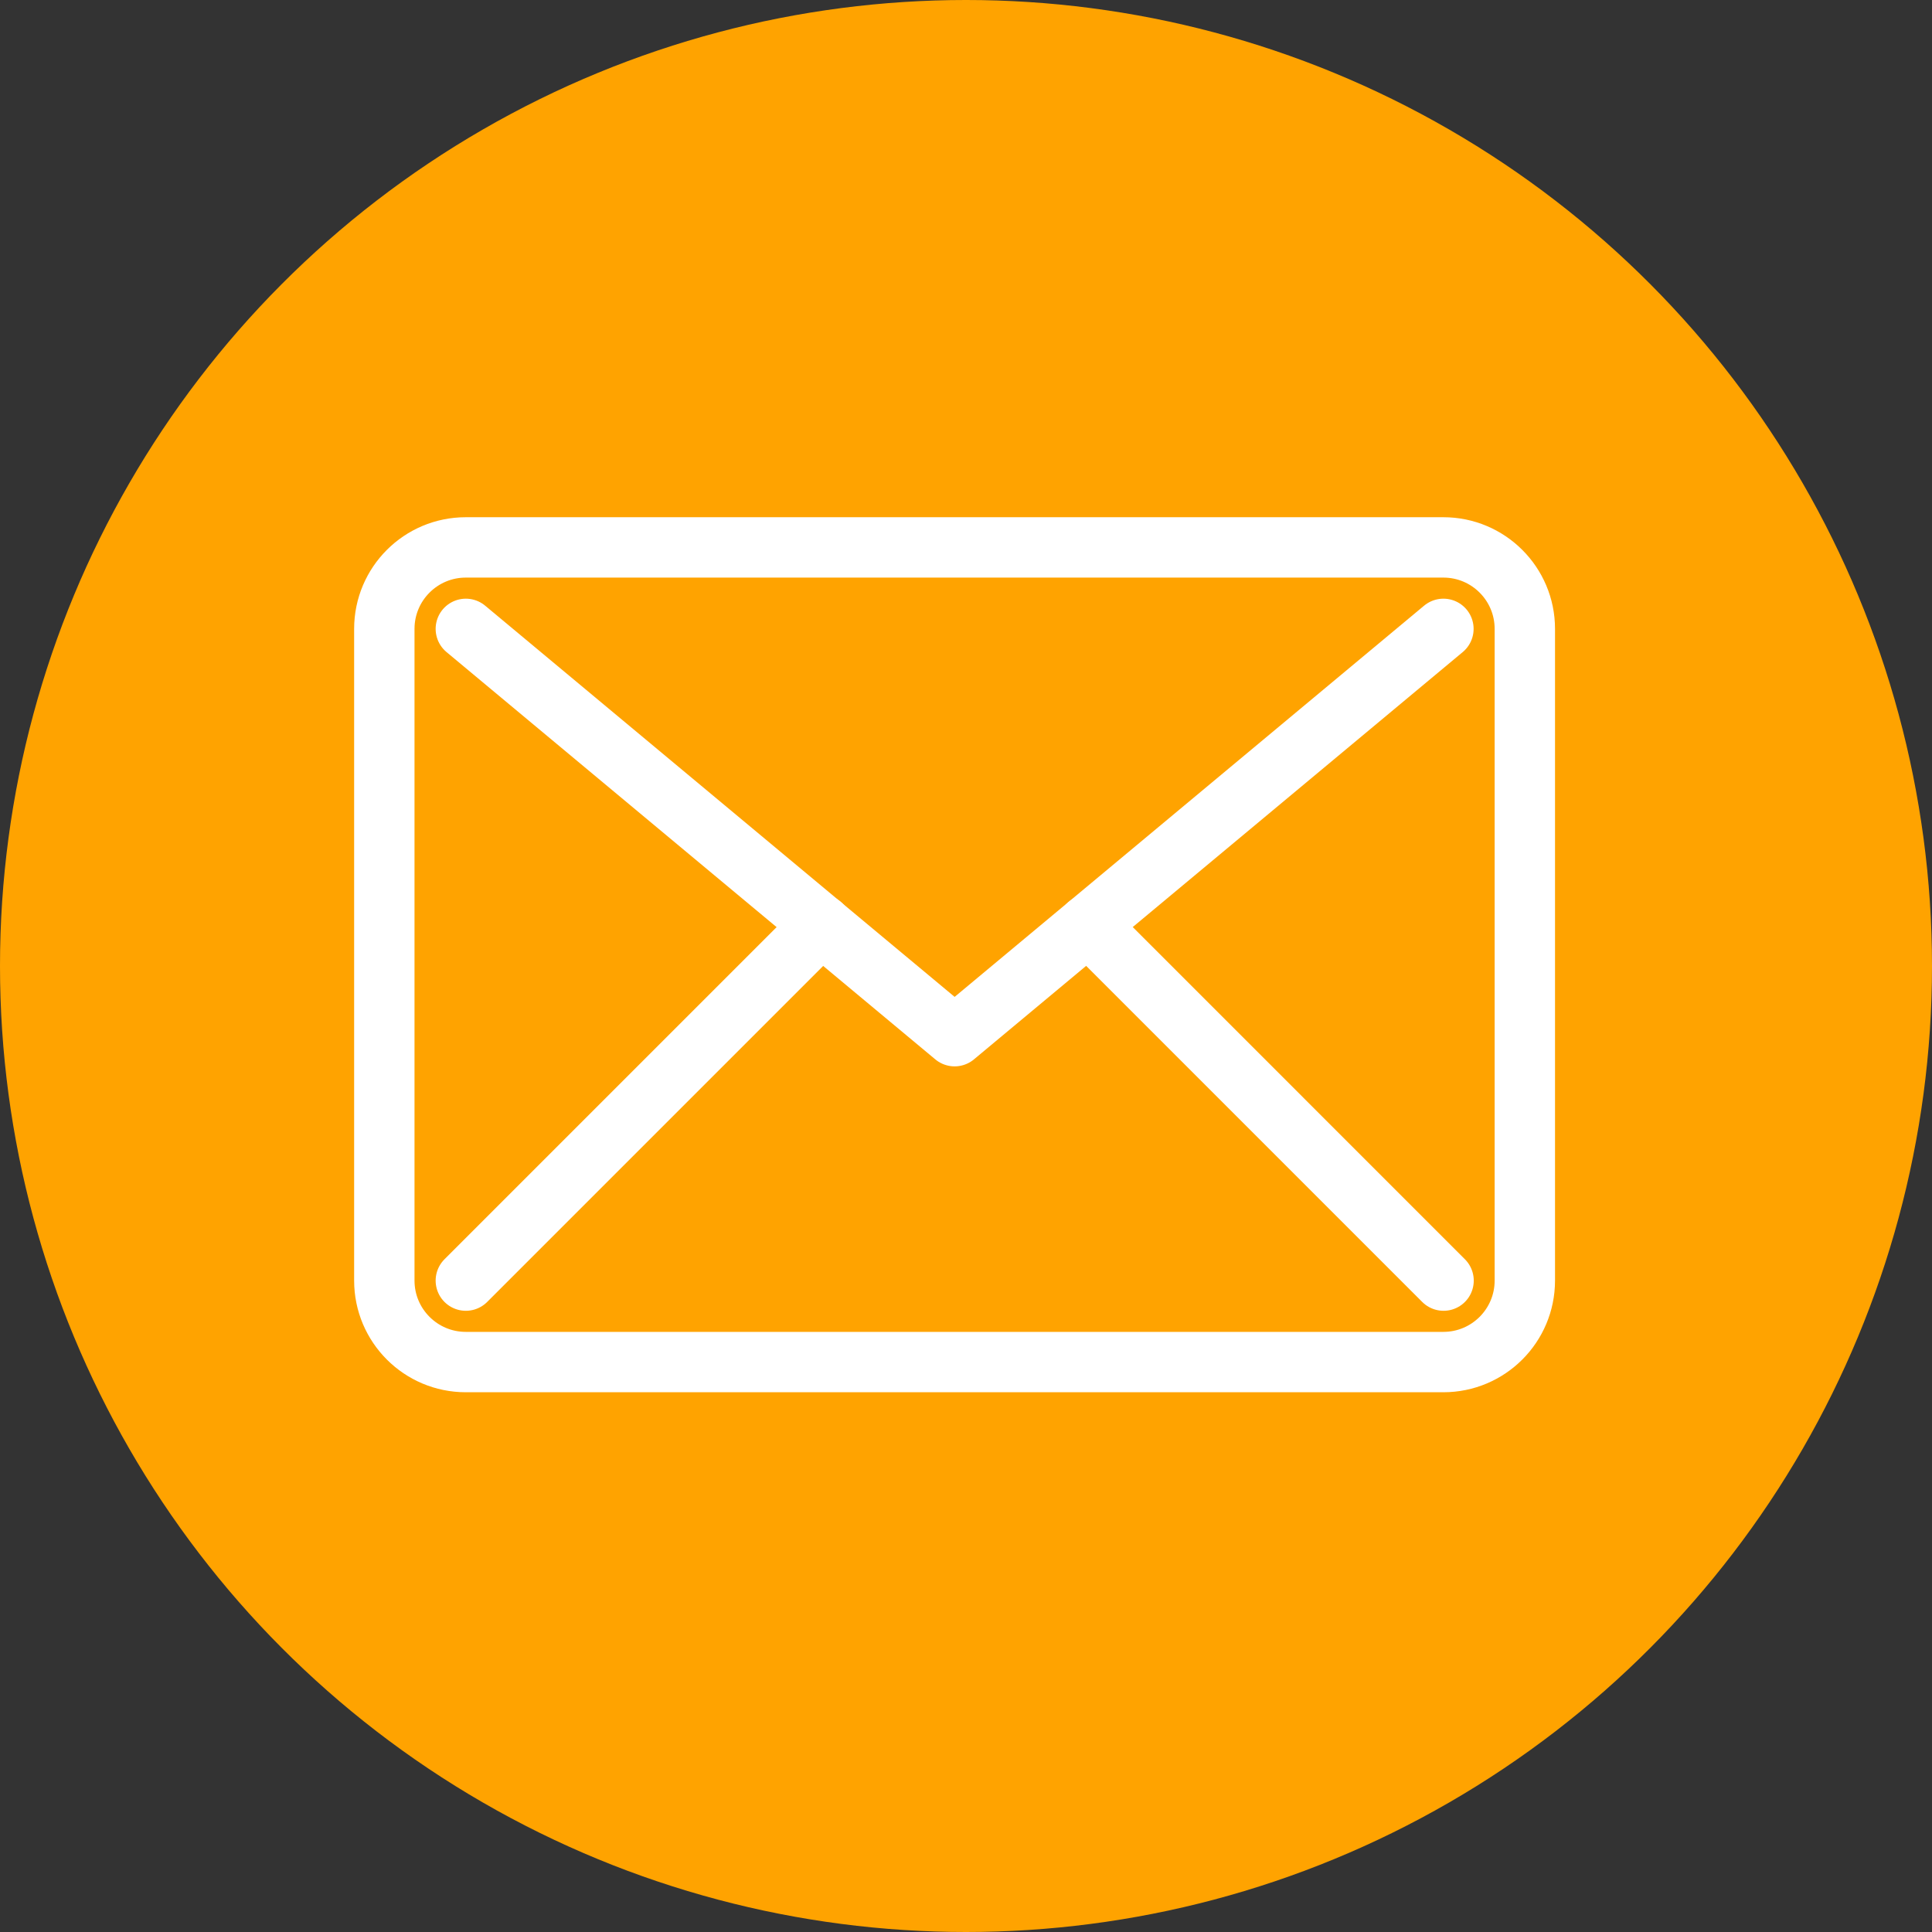 <svg width="80" height="80" viewBox="0 0 80 80" fill="none" xmlns="http://www.w3.org/2000/svg">
<rect x="0" y="0" width="80" height="80" fill="#333333" stroke="none"/>
<circle cx="40" cy="40" r="40" fill="#FFA300"/>
<path d="M19.289 26.04L39.529 42.906L59.769 26.04" stroke="white" stroke-width="2.5" stroke-linecap="round" stroke-linejoin="round"/>
<path d="M34.014 38.302L19.289 53.027" stroke="white" stroke-width="2.5" stroke-linecap="round" stroke-linejoin="round"/>
<path d="M45.051 38.302L59.775 53.027" stroke="white" stroke-width="2.5" stroke-linecap="round" stroke-linejoin="round"/>
<path d="M59.767 22.667H19.287C17.424 22.667 15.914 24.177 15.914 26.04V53.026C15.914 54.889 17.424 56.4 19.287 56.4H59.767C61.63 56.4 63.14 54.889 63.14 53.026V26.04C63.14 24.177 61.63 22.667 59.767 22.667Z" stroke="white" stroke-width="2.5" stroke-linecap="round" stroke-linejoin="round"/>
</svg>
